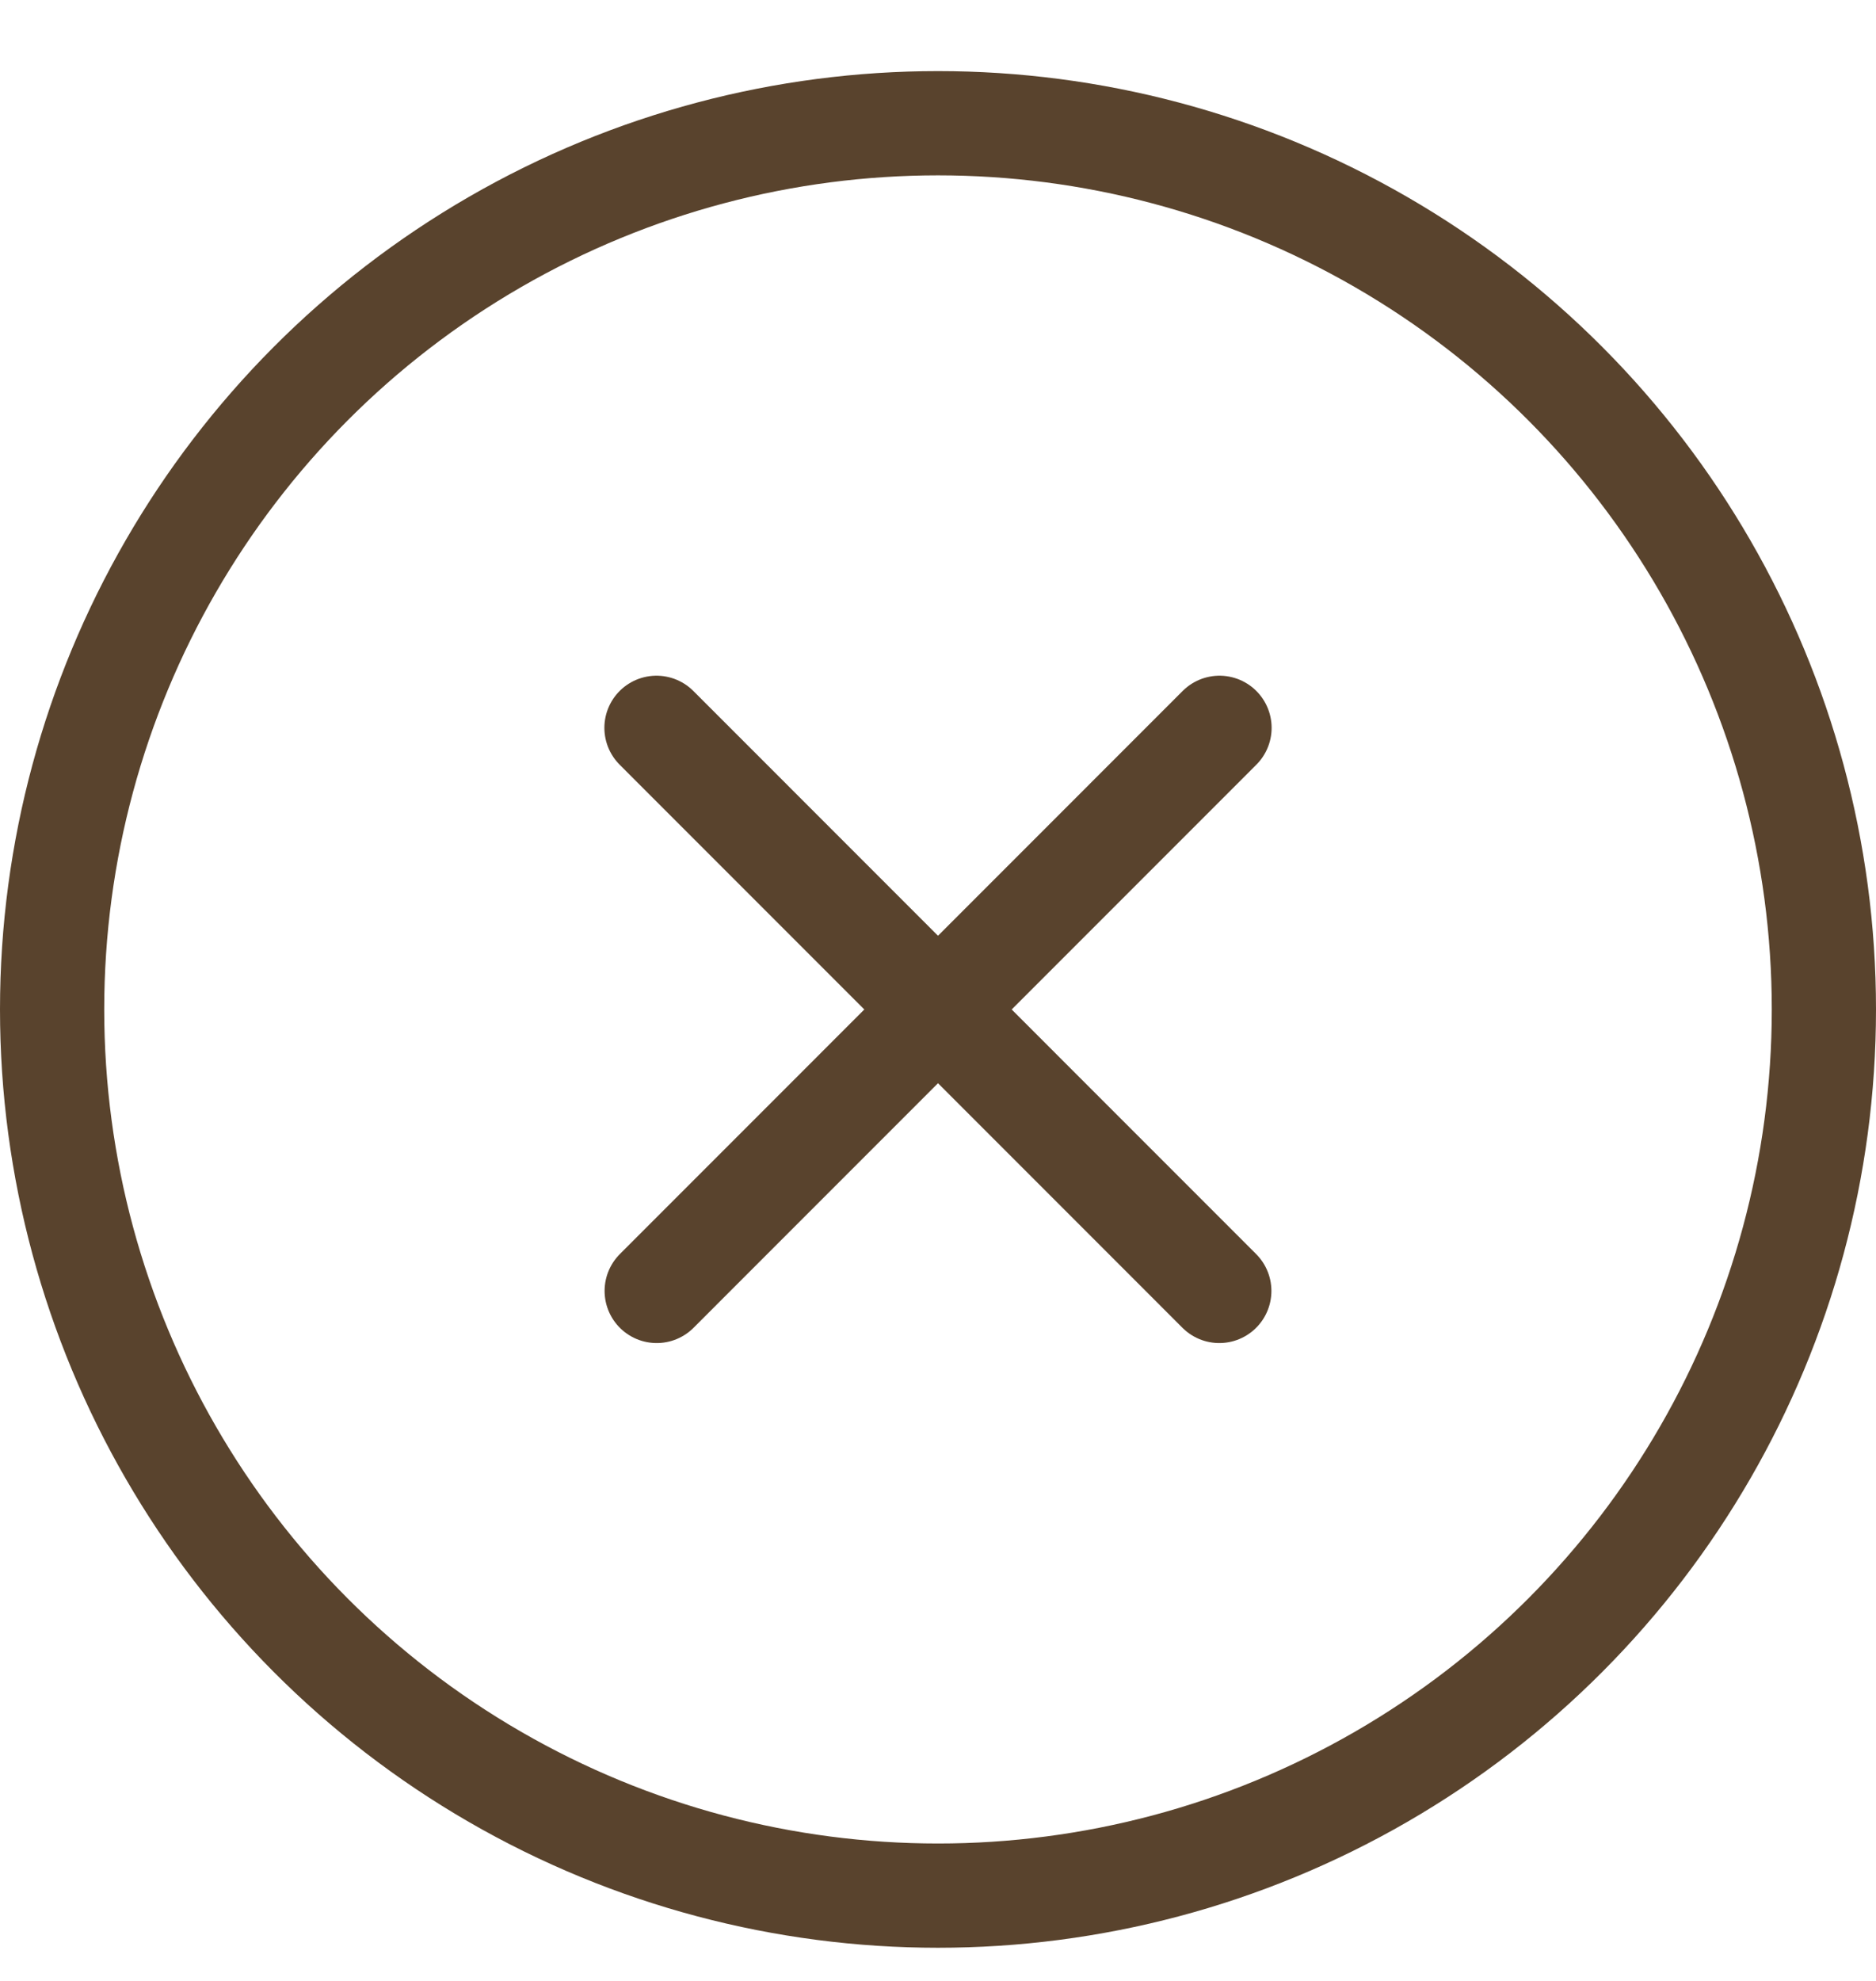 <svg xmlns="http://www.w3.org/2000/svg" fill="none" viewBox="0 0 18 19" height="19" width="18">
<g clip-path="url(#clip0_5458_508)" id="Frame 1321322215">
<g id="Group 46519">
<circle stroke="#59432D" r="8.5" cy="9.682" cx="9" id="Ellipse 117"></circle>
<path stroke-linecap="round" stroke="#59432D" d="M11.699 12.382L6.299 6.981" id="Vector 105"></path>
<path stroke-linecap="round" stroke="#59432D" d="M6.301 12.382L11.701 6.981" id="Vector 106"></path>
</g>
</g>
<defs>
<clipPath id="clip0_5458_508">
<rect transform="translate(0 0.682)" fill="white" height="18" width="18"></rect>
</clipPath>
</defs>
</svg>

